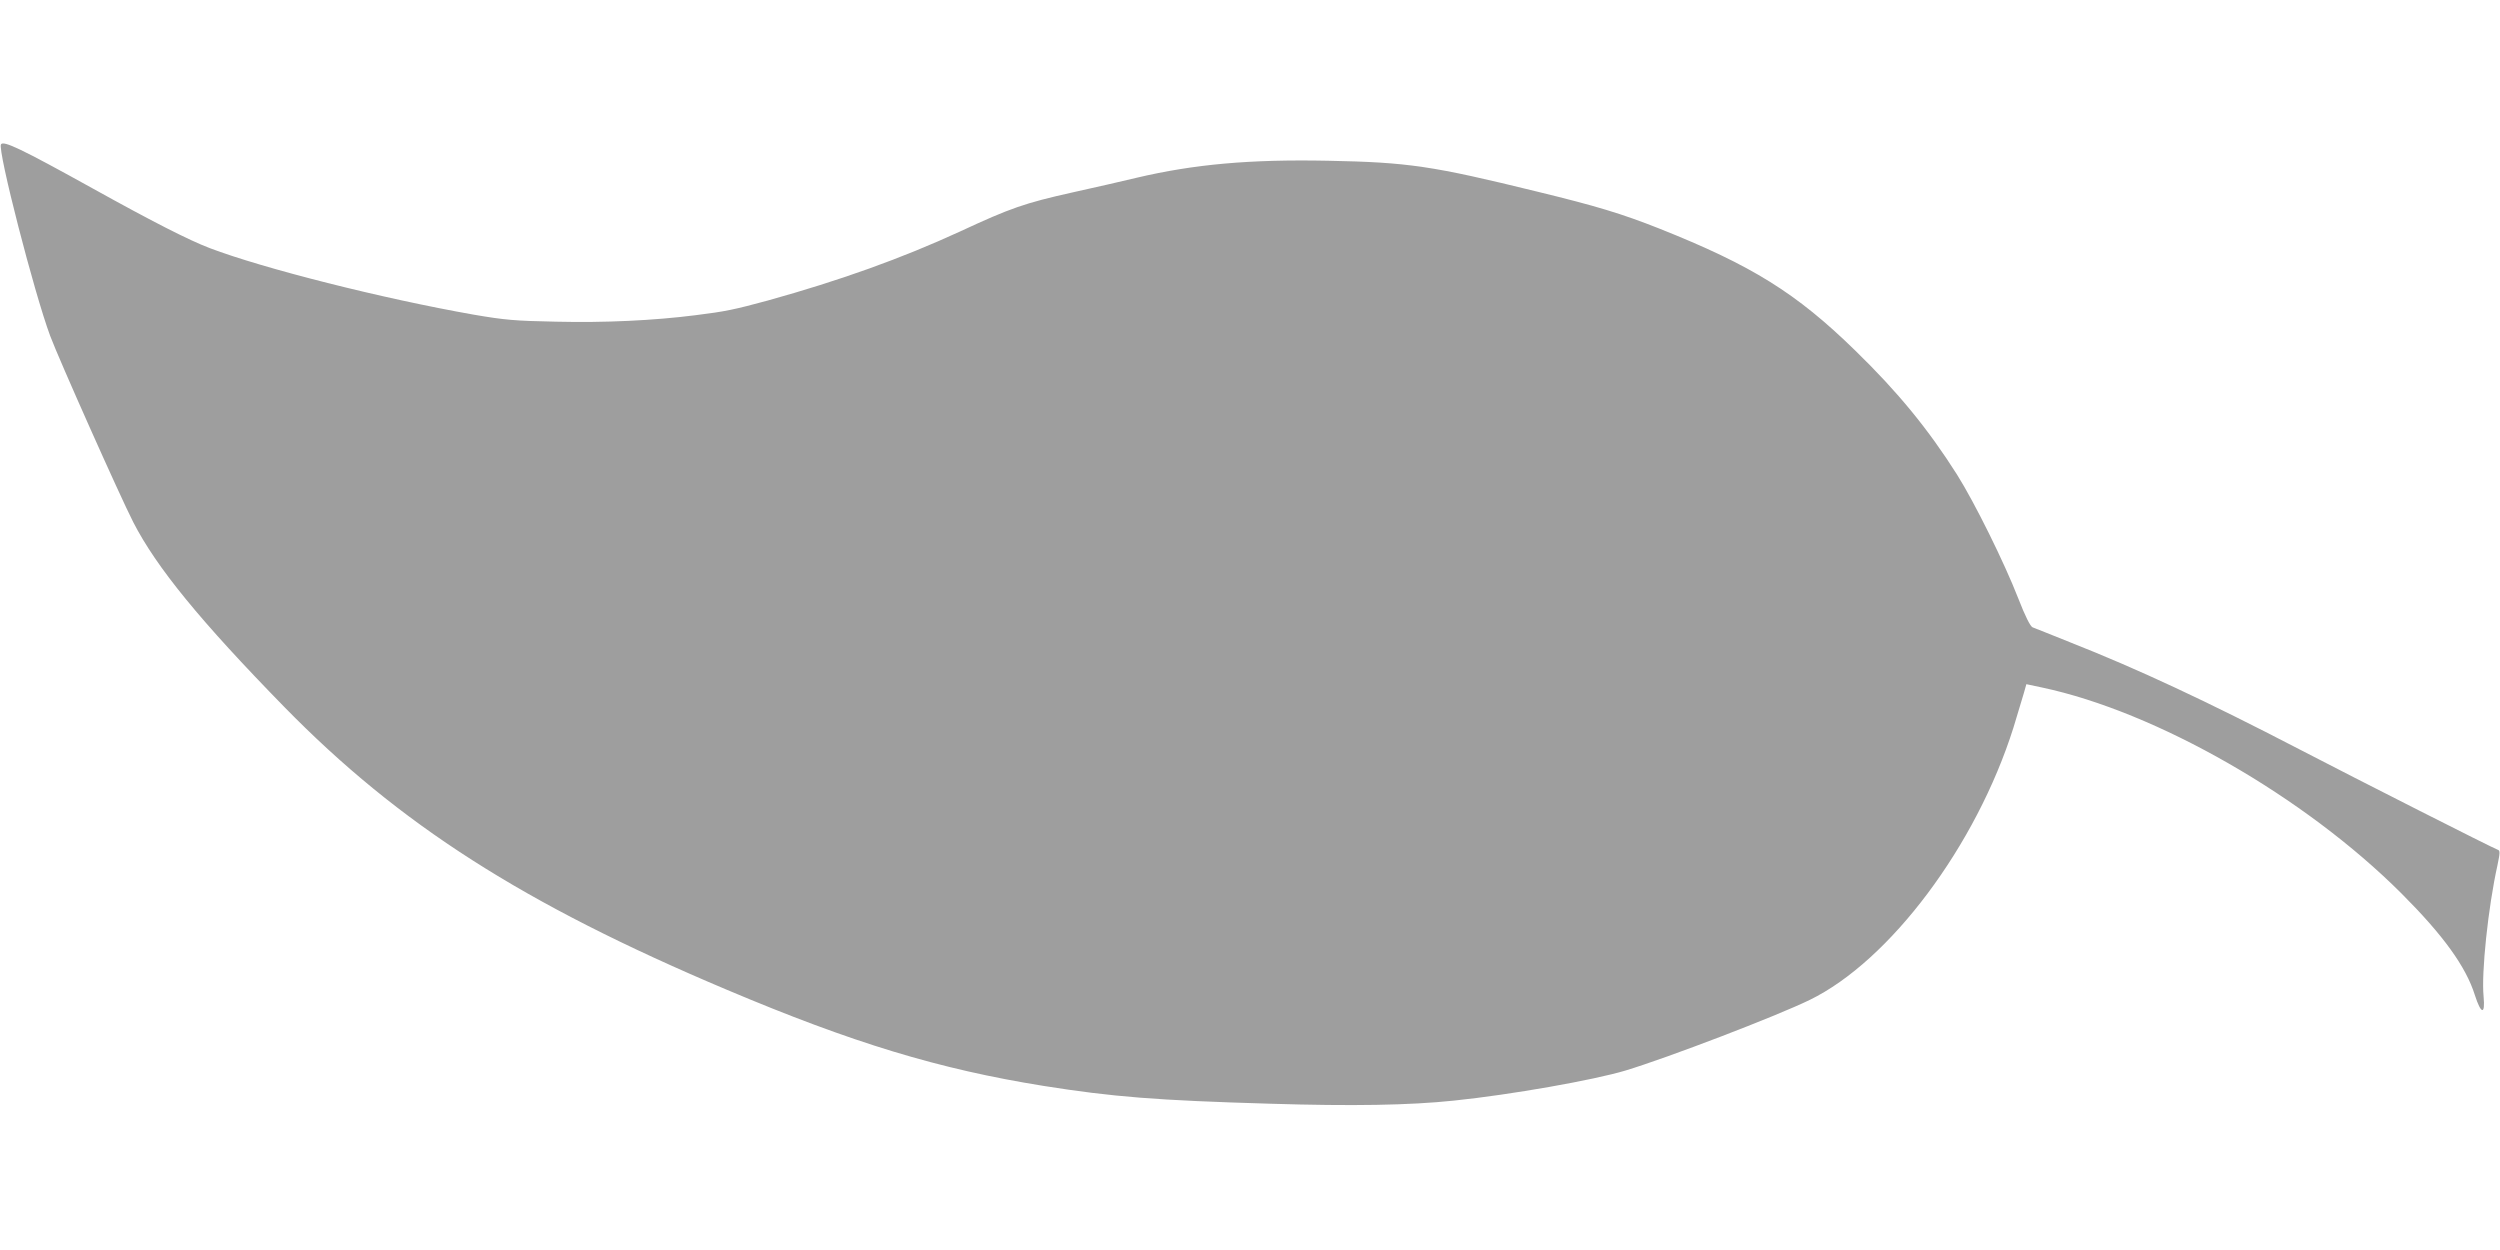 <?xml version="1.0" standalone="no"?>
<!DOCTYPE svg PUBLIC "-//W3C//DTD SVG 20010904//EN"
 "http://www.w3.org/TR/2001/REC-SVG-20010904/DTD/svg10.dtd">
<svg version="1.0" xmlns="http://www.w3.org/2000/svg"
 width="1280pt" height="640pt" viewBox="0 0 1280 640"
 preserveAspectRatio="xMidYMid meet">
<g transform="translate(0,640) scale(0.1,-0.1)"
fill="#9e9e9e" stroke="none">
<path d="M5 5661 c-18 -30 170 -761 252 -981 44 -118 357 -820 425 -953 119
-232 344 -507 773 -946 589 -602 1225 -1009 2265 -1448 646 -273 1087 -407
1624 -493 353 -56 576 -74 1158 -91 423 -13 716 -8 943 16 291 30 715 105 878
154 218 66 769 277 942 361 411 200 853 790 1044 1395 22 72 46 151 53 176
l13 46 80 -17 c585 -124 1345 -559 1841 -1055 212 -212 329 -373 375 -519 32
-100 54 -104 45 -8 -12 120 23 456 71 672 13 63 14 75 2 79 -22 7 -707 354
-1019 516 -470 244 -825 410 -1170 546 -96 39 -183 73 -193 77 -12 5 -38 57
-73 147 -72 185 -224 492 -314 635 -147 232 -303 423 -521 635 -302 295 -529
436 -1004 625 -192 76 -321 115 -625 189 -538 132 -659 150 -1071 158 -400 8
-686 -18 -979 -87 -69 -17 -216 -50 -328 -75 -246 -55 -318 -80 -576 -200
-300 -138 -615 -251 -986 -354 -170 -46 -216 -56 -370 -75 -212 -27 -465 -39
-713 -33 -212 4 -264 9 -422 36 -465 82 -1076 236 -1352 341 -107 41 -288 133
-598 305 -368 204 -457 246 -470 226z"/>
</g>
</svg>
